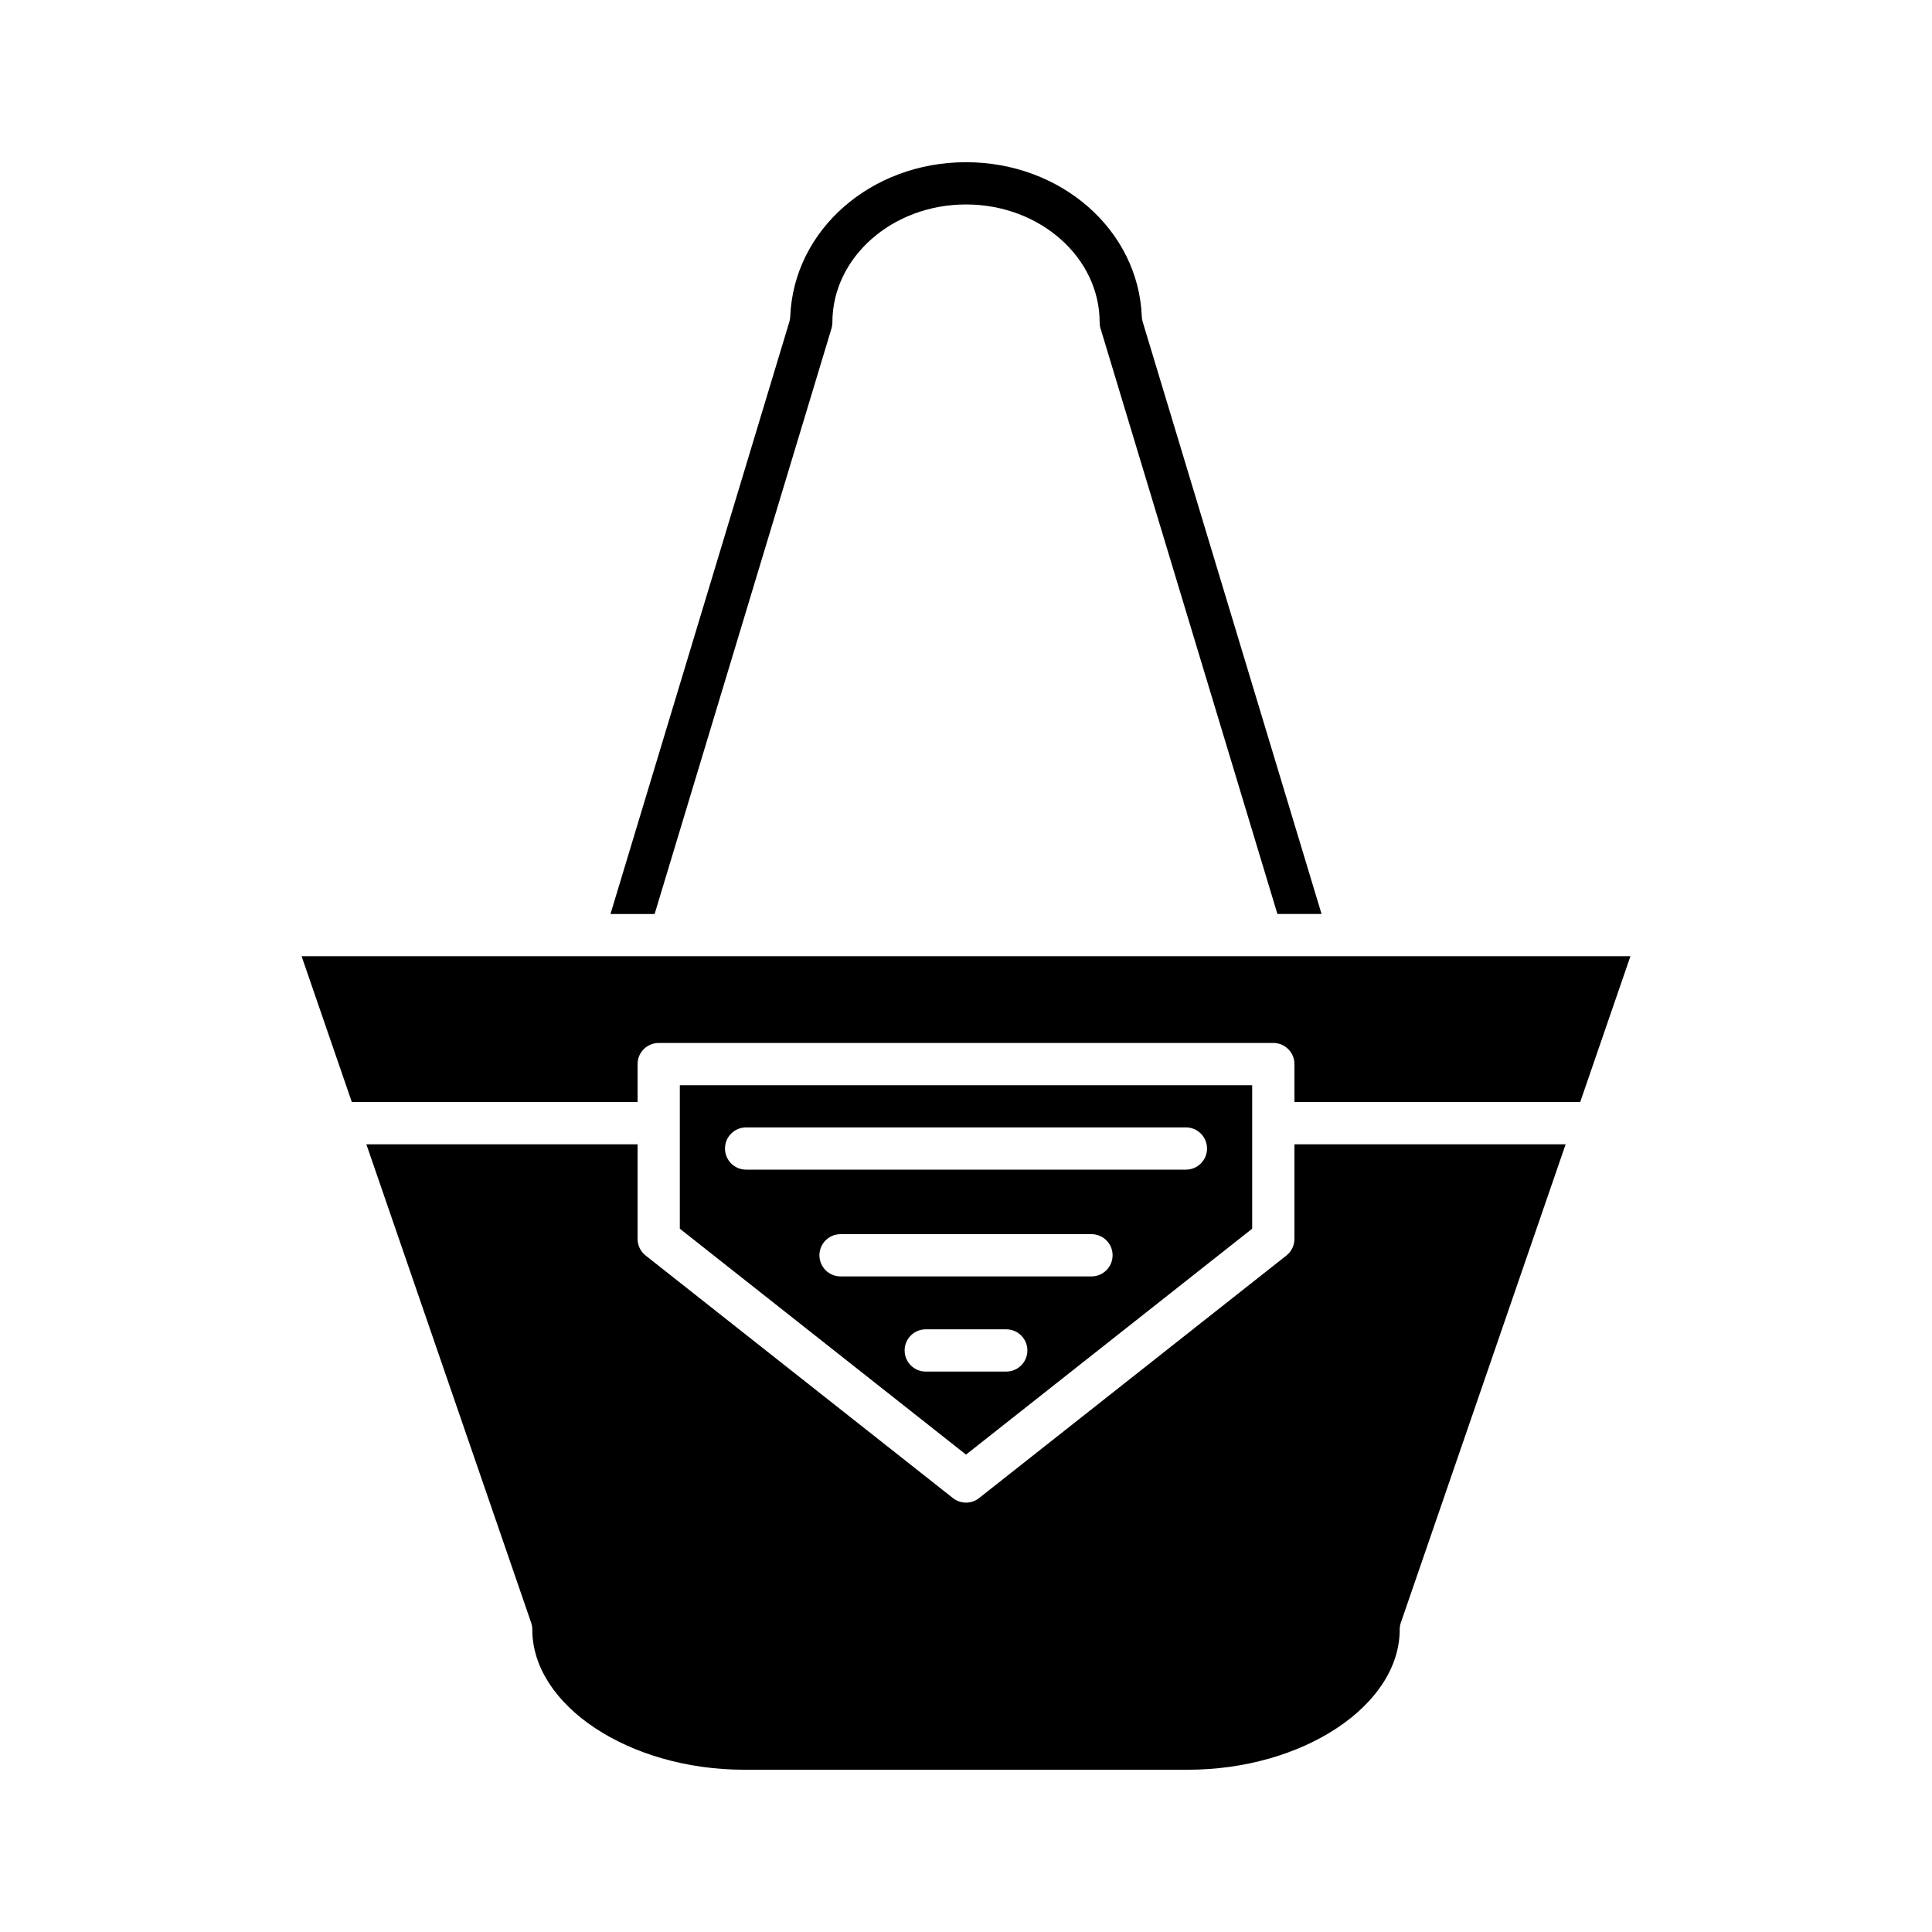 <?xml version="1.0" encoding="UTF-8"?>
<!-- Uploaded to: SVG Repo, www.svgrepo.com, Generator: SVG Repo Mixer Tools -->
<svg fill="#000000" width="800px" height="800px" version="1.1" viewBox="144 144 512 512" xmlns="http://www.w3.org/2000/svg">
 <g>
  <path d="m475.84 469.62v-38.027h-151.68v38.027l75.844 59.867zm-139.71-21.25c0-3.09 2.508-5.598 5.598-5.598h116.55c3.09 0 5.598 2.508 5.598 5.598s-2.508 5.598-5.598 5.598h-116.55c-3.09 0-5.598-2.508-5.598-5.598zm25.027 28.293c0-3.09 2.508-5.598 5.598-5.598h66.496c3.09 0 5.598 2.508 5.598 5.598 0 3.09-2.508 5.598-5.598 5.598h-66.496c-3.09 0-5.598-2.508-5.598-5.598zm22.578 25.219c0-3.09 2.508-5.598 5.598-5.598h21.336c3.09 0 5.598 2.508 5.598 5.598 0 3.09-2.508 5.598-5.598 5.598h-21.336c-3.09 0-5.598-2.504-5.598-5.598z"/>
  <path d="m364.59 229.43c0-17.23 15.887-31.246 35.414-31.246s35.414 14.016 35.414 31.246c0 0.555 0.078 1.098 0.238 1.617l46.871 155.17h11.699l-47.406-156.94c-0.137-0.453-0.215-0.922-0.23-1.398-0.918-22.926-21.375-40.891-46.586-40.891s-45.672 17.965-46.582 40.895c-0.016 0.473-0.094 0.941-0.234 1.398l-47.406 156.94h11.699l46.871-155.17c0.156-0.523 0.238-1.066 0.238-1.621z"/>
  <path d="m241.09 447.25 43.668 126.77c0.203 0.586 0.305 1.203 0.305 1.824 0 20.141 25.715 37.156 56.152 37.156h117.57c30.438 0 56.152-17.016 56.152-37.156 0-0.621 0.105-1.234 0.305-1.824l43.668-126.77h-71.871v25.082c0 1.715-0.785 3.332-2.129 4.394l-81.441 64.281c-1.016 0.805-2.242 1.203-3.465 1.203-1.227 0-2.453-0.402-3.469-1.203l-81.441-64.281c-1.344-1.062-2.129-2.68-2.129-4.394v-25.082z"/>
  <path d="m478.38 397.41-0.02 0.004-0.016-0.004h-180.09l-0.016 0.004-0.02-0.004h-74.293l13.312 38.645h75.727v-10.062c0-3.09 2.508-5.598 5.598-5.598h162.88c3.09 0 5.598 2.508 5.598 5.598v10.062h75.727l13.312-38.645z"/>
 </g>
</svg>